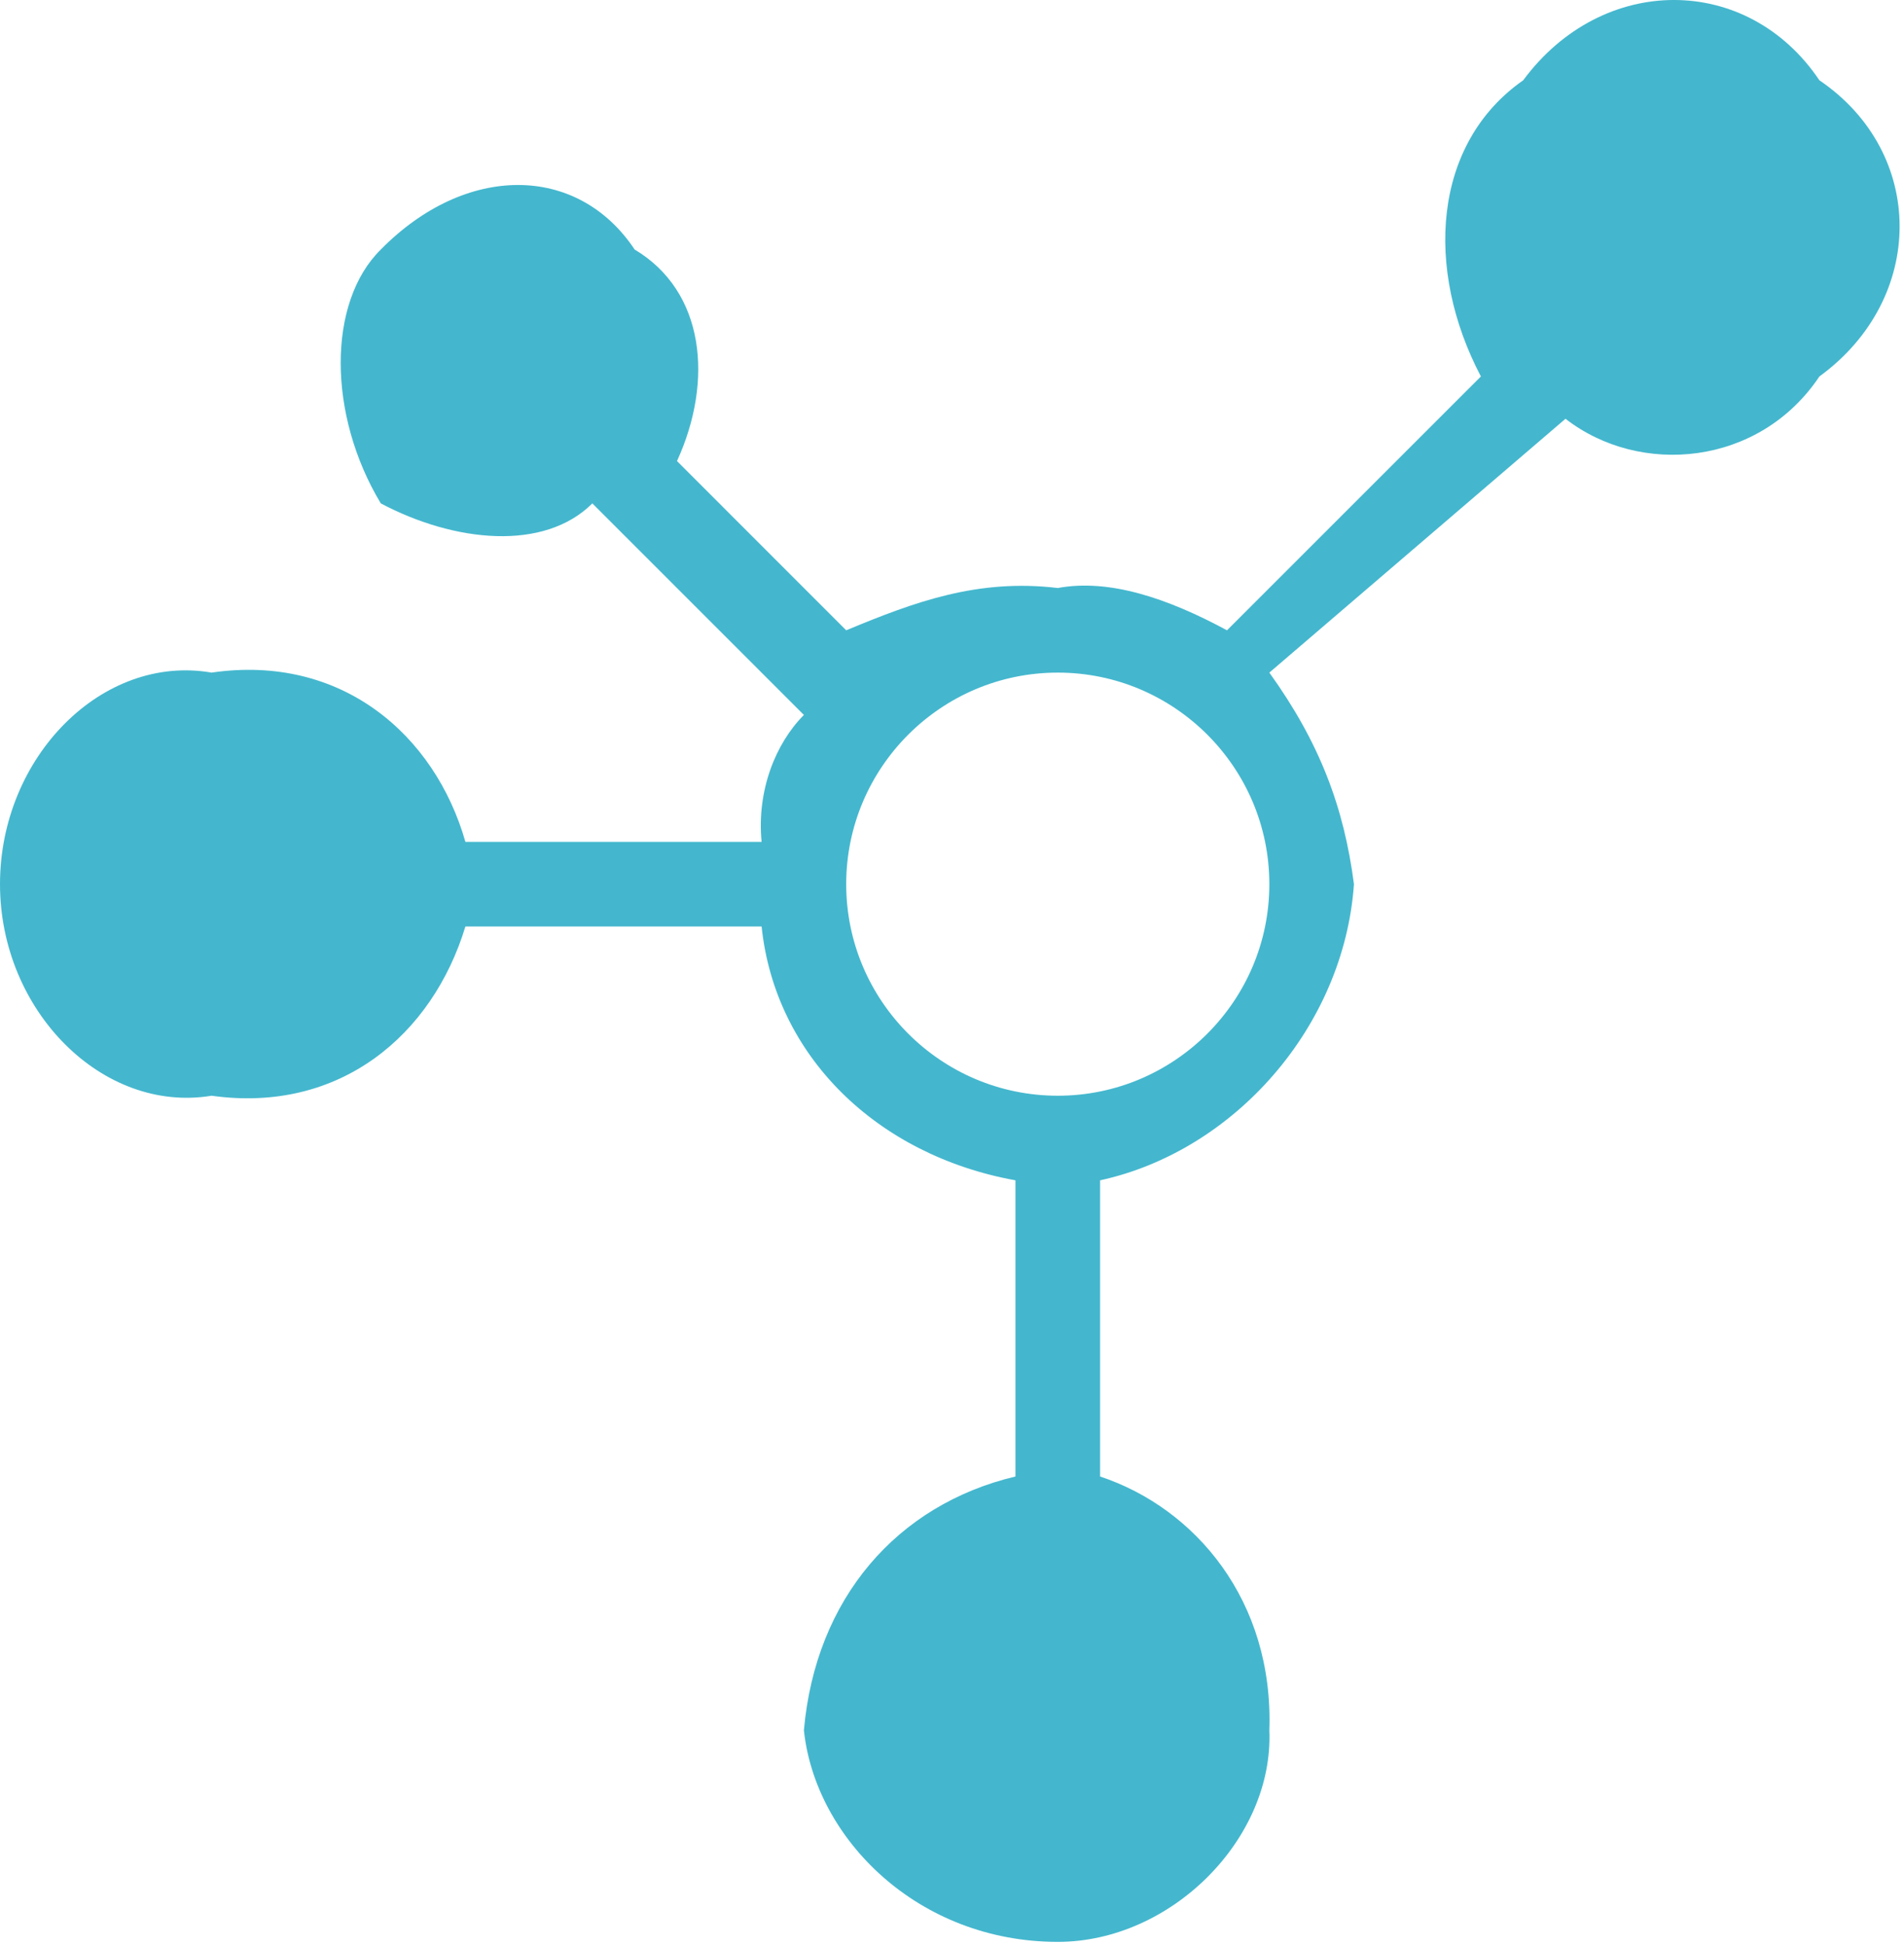 <?xml version="1.0" encoding="UTF-8" standalone="no"?>
<svg width="46px" height="47px" viewBox="0 0 46 47" version="1.1" xmlns="http://www.w3.org/2000/svg" xmlns:xlink="http://www.w3.org/1999/xlink">
    <!-- Generator: Sketch 41.2 (35397) - http://www.bohemiancoding.com/sketch -->
    <title>data</title>
    <desc>Created with Sketch.</desc>
    <defs></defs>
    <g id="Page-1" stroke="none" stroke-width="1" fill="none" fill-rule="evenodd">
        <g id="0-GRID" transform="translate(-698, -3185)" fill="#44B7CE">
            <g id="3.Features" transform="translate(298, 2391)">
                <g id="features" transform="translate(48, 736)">
                    <g id="data" transform="translate(241, 58)">
                        <path d="M154.956,1.94 C153.217,-0.647 149.711,-0.647 147.8,1.94 C145.612,3.469 145.412,6.496 146.778,9.096 L140.644,15.229 C139.209,14.454 137.797,13.977 136.556,14.207 C134.627,13.977 133.107,14.537 131.444,15.229 L127.356,11.14 C128.245,9.195 128.026,7.039 126.333,6.029 C124.949,3.95 122.245,3.95 120.2,6.029 C118.908,7.299 118.908,10.015 120.2,12.163 C121.989,13.108 124.145,13.324 125.311,12.163 L130.422,17.274 C129.737,17.962 129.28,19.103 129.4,20.34 L122.244,20.34 C121.504,17.752 119.249,15.792 116.111,16.251 C113.479,15.793 111,18.282 111,21.363 C111,24.421 113.478,26.91 116.111,26.474 C119.217,26.91 121.452,24.997 122.244,22.385 L129.4,22.385 C129.726,25.511 132.18,27.91 135.533,28.518 L135.533,35.674 C132.666,36.357 130.701,38.627 130.422,41.807 C130.701,44.429 133.18,46.918 136.556,46.918 C139.295,46.918 141.774,44.429 141.667,41.807 C141.774,38.678 139.882,36.44 137.578,35.674 L137.578,28.518 C140.817,27.812 143.47,24.811 143.711,21.363 C143.47,19.507 142.887,17.949 141.667,16.251 L148.822,10.118 C150.617,11.515 153.503,11.268 154.956,9.096 C157.54,7.214 157.54,3.694 154.956,1.94 Z M136.556,26.474 C133.737,26.474 131.444,24.181 131.444,21.363 C131.444,18.544 133.737,16.251 136.556,16.251 C139.374,16.251 141.667,18.544 141.667,21.363 C141.667,24.181 139.374,26.474 136.556,26.474 Z"></path>
                    </g>
                </g>
            </g>
        </g>
    </g>
</svg>